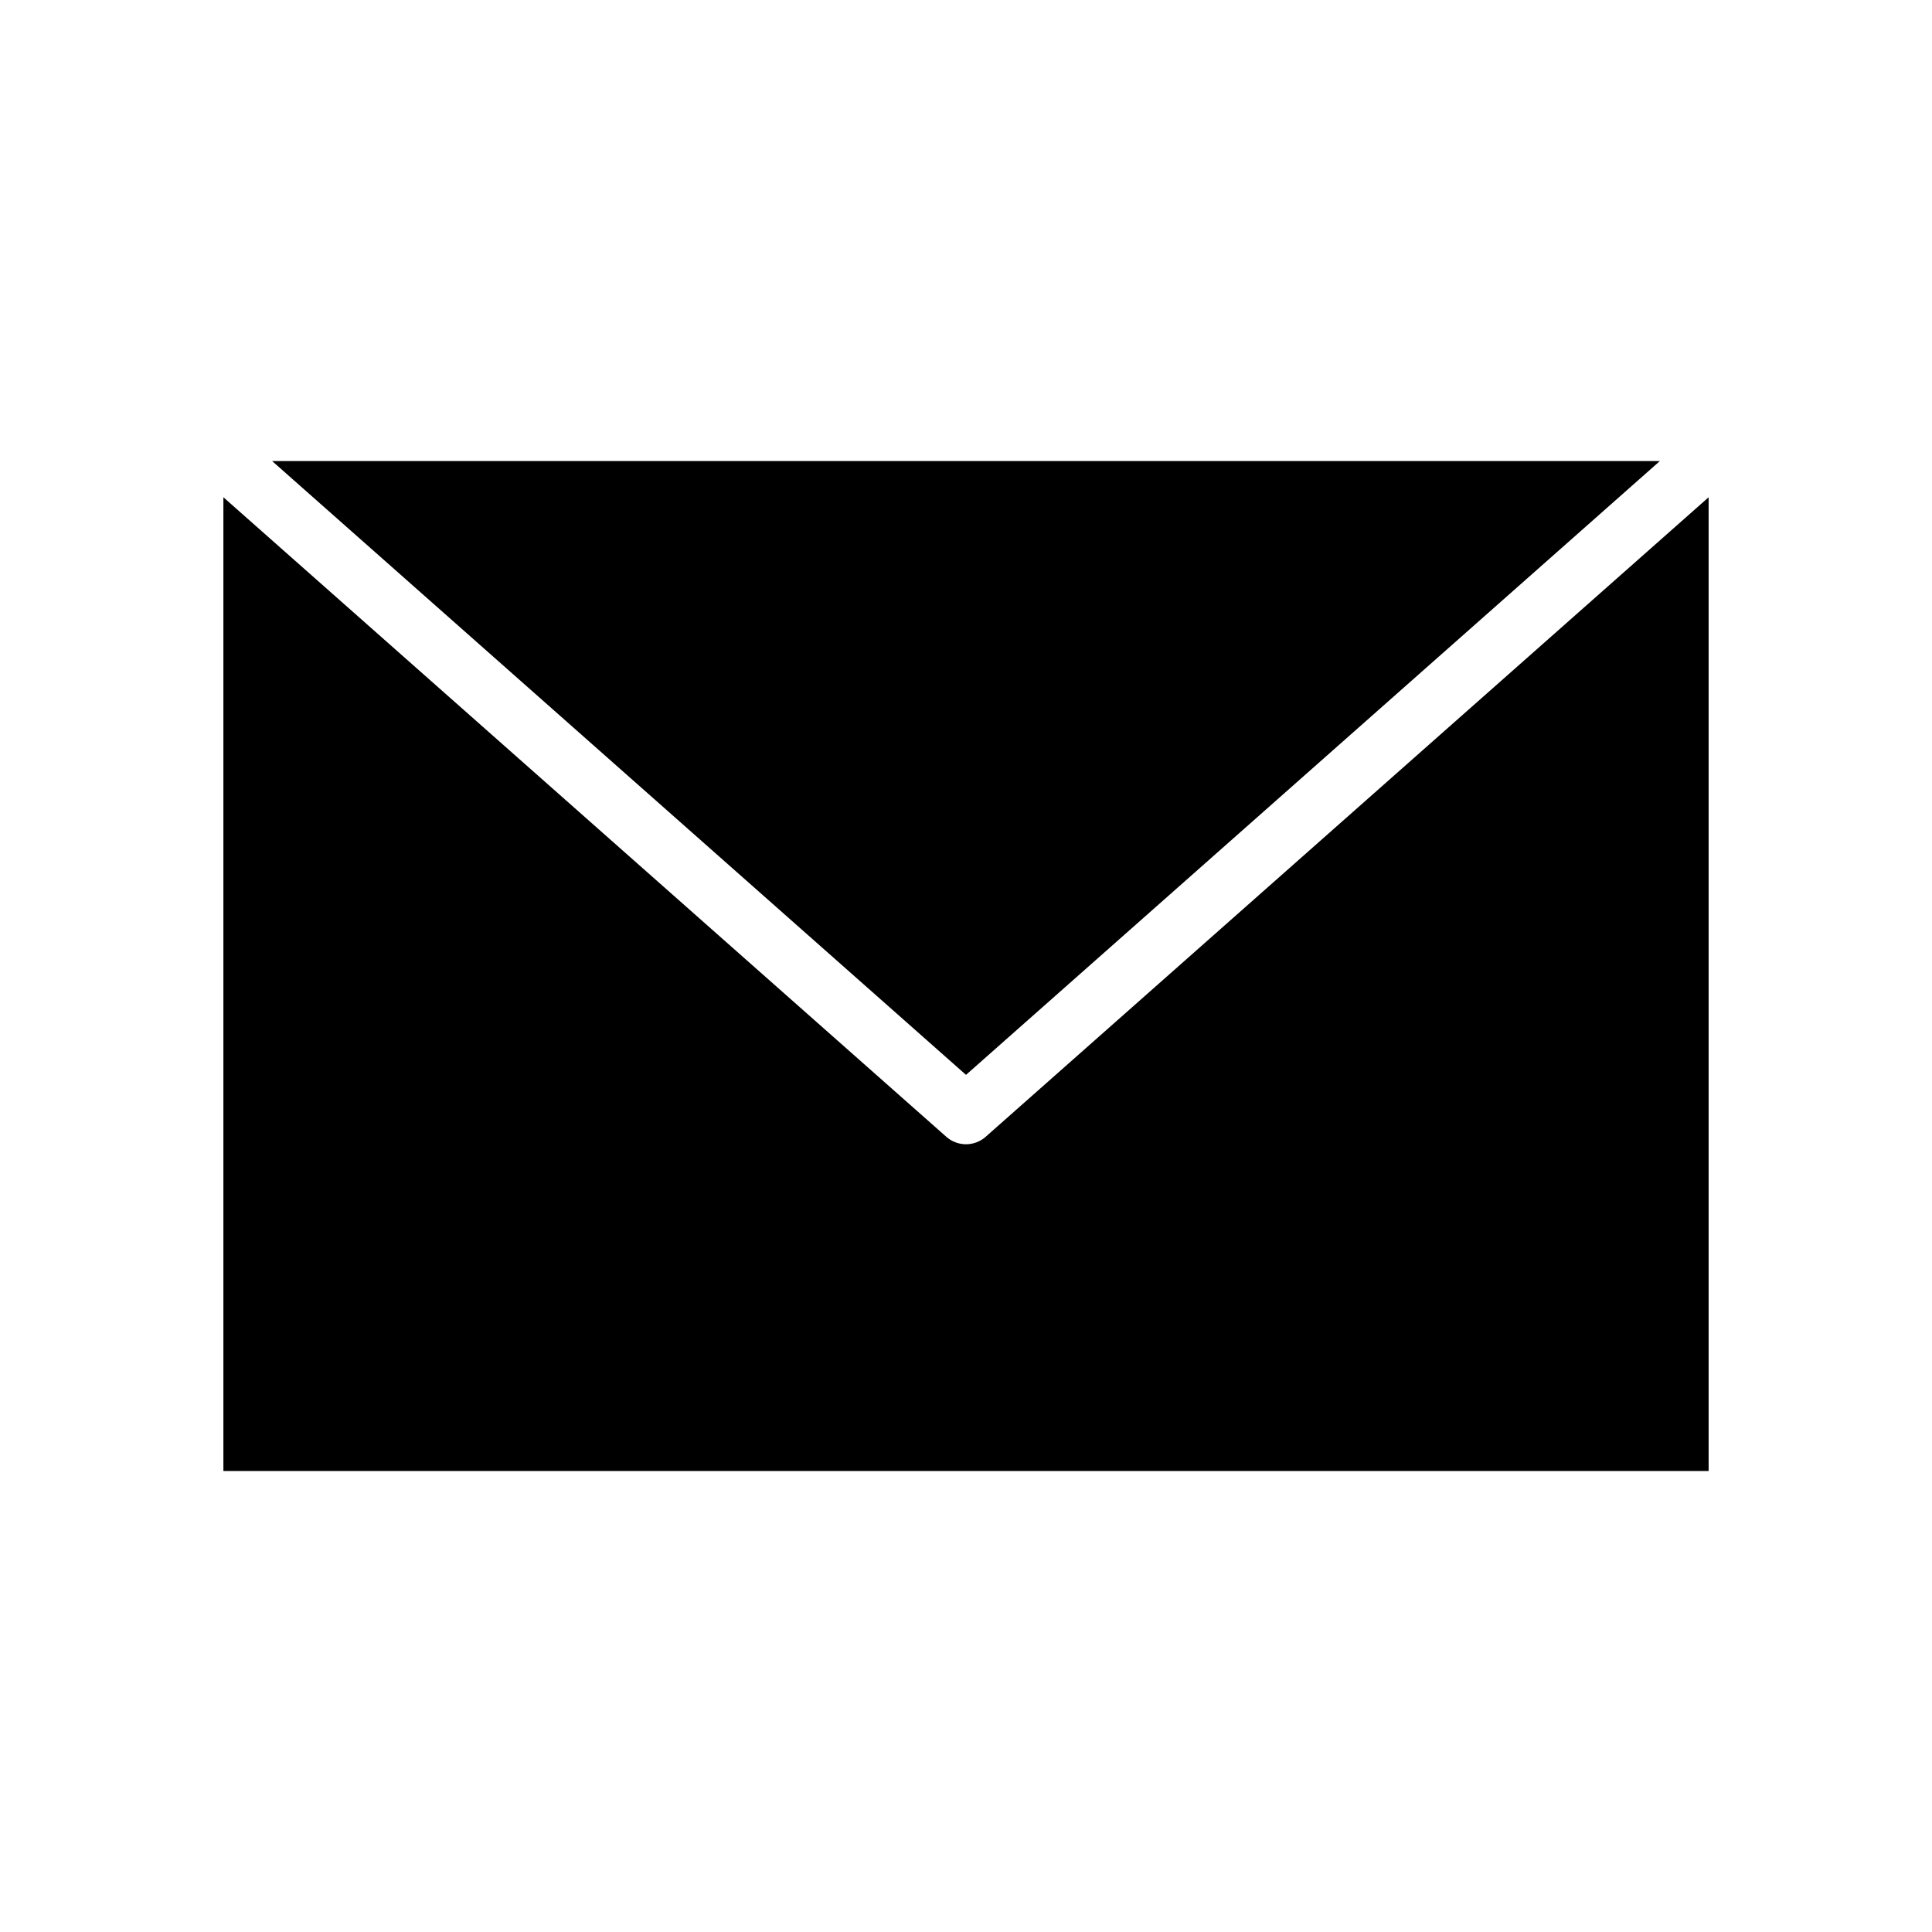 <?xml version="1.0" encoding="UTF-8"?>
<!-- Uploaded to: ICON Repo, www.iconrepo.com, Generator: ICON Repo Mixer Tools -->
<svg fill="#000000" width="800px" height="800px" version="1.1" viewBox="144 144 512 512" xmlns="http://www.w3.org/2000/svg">
 <path d="m583.89 266.18-183.89 162.67-183.89-162.67zm-380.69 267.65v-258.05l191.58 169.48c2.981 2.637 7.453 2.637 10.434 0l191.59-169.48v258.05z"/>
</svg>